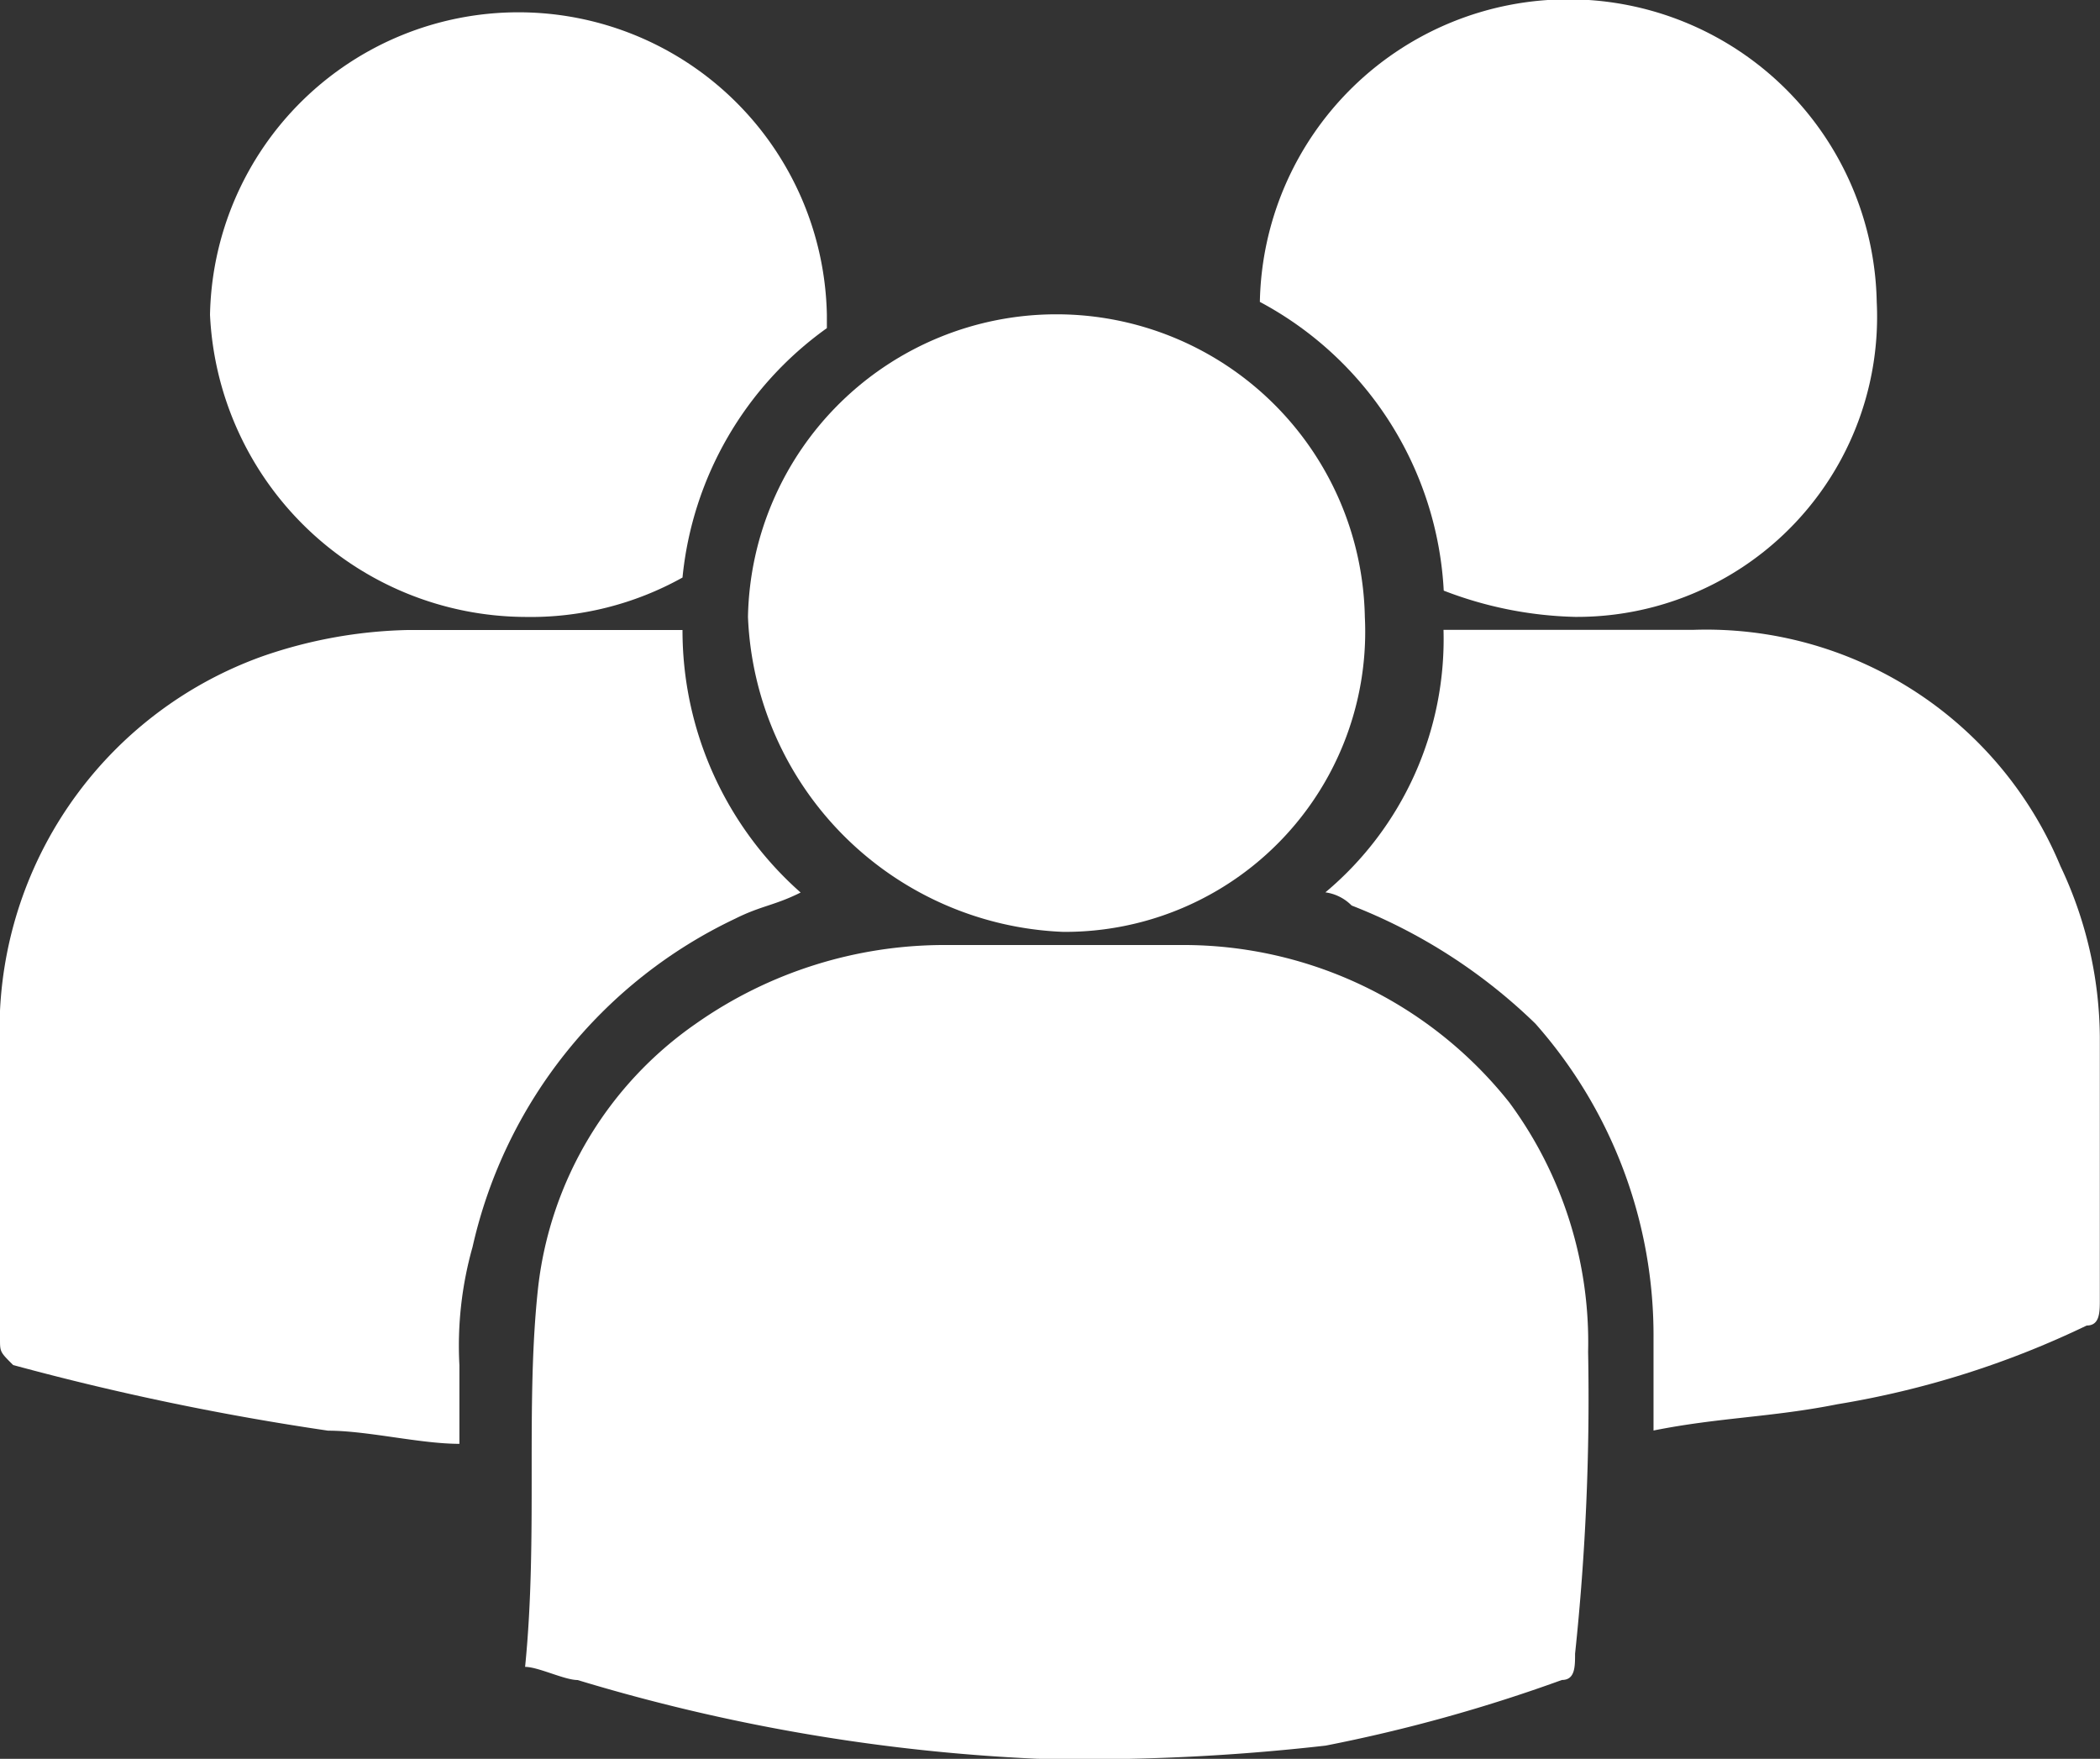 <svg xmlns="http://www.w3.org/2000/svg" width="36.889" height="30.895" viewBox="0 0 36.889 30.895">
  <rect x="0" y="0" width="36.889" height="30.895" fill="#333333" stroke="none"/>
  <g id="团队_3_" data-name="团队(3)" transform="translate(0)">
    <path id="Path_11193" data-name="Path 11193" d="M274.675,551.147a7.094,7.094,0,0,0-1.383-4.38A7.31,7.31,0,0,0,267.528,544h-4.15A7.591,7.591,0,0,0,259,545.383a6.538,6.538,0,0,0-2.767,4.611c-.231,2.075,0,4.381-.231,6.686.231,0,.692.231.922.231a32.9,32.9,0,0,0,8.069,1.383,37.35,37.35,0,0,0,5.072-.231,27.871,27.871,0,0,0,4.15-1.153c.231,0,.231-.231.231-.461A42.609,42.609,0,0,0,274.675,551.147Z" transform="translate(-246.778 -527.4)" fill="#fff"/>
    <path id="Path_11194" data-name="Path 11194" d="M12.911,395.472c.461-.231.692-.231,1.153-.461a6.144,6.144,0,0,1-2.075-4.611H7.147a8.287,8.287,0,0,0-2.536.461A6.967,6.967,0,0,0,0,397.086v5.764c0,.231,0,.231.231.461a47.225,47.225,0,0,0,5.533,1.153c.692,0,1.614.231,2.306.231v-1.383a6.383,6.383,0,0,1,.231-2.075A8.427,8.427,0,0,1,12.911,395.472Z" transform="translate(0 -379.333)" fill="#fff"/>
    <path id="Path_11195" data-name="Path 11195" d="M660,397.547a7.1,7.1,0,0,0-.692-3,6.734,6.734,0,0,0-6.456-4.15h-4.381a5.8,5.8,0,0,1-2.075,4.611.8.8,0,0,1,.461.231,9.671,9.671,0,0,1,3.228,2.075,8.262,8.262,0,0,1,2.075,5.533v1.614c1.153-.231,2.075-.231,3.228-.461a16.072,16.072,0,0,0,4.381-1.383c.231,0,.231-.231.231-.461Z" transform="translate(-623.114 -379.333)" fill="#fff"/>
    <path id="Path_11196" data-name="Path 11196" d="M370.333,247.636a5.271,5.271,0,0,0,5.3-5.533,5.419,5.419,0,0,0-10.836,0A5.772,5.772,0,0,0,370.333,247.636Z" transform="translate(-351.658 -231.267)" fill="#fff"/>
    <path id="Path_11197" data-name="Path 11197" d="M617.628,93.575a6.821,6.821,0,0,0,2.306.461,5.271,5.271,0,0,0,5.3-5.533,5.419,5.419,0,0,0-10.836,0A6.113,6.113,0,0,1,617.628,93.575Z" transform="translate(-592.267 -83.2)" fill="#fff"/>
    <path id="Path_11198" data-name="Path 11198" d="M107.933,100.206a5.477,5.477,0,0,0,2.767-.692,6.119,6.119,0,0,1,2.536-4.381V94.9a5.419,5.419,0,0,0-10.836,0A5.57,5.57,0,0,0,107.933,100.206Z" transform="translate(-98.711 -89.369)" fill="#fff"/>
  </g>
</svg>
